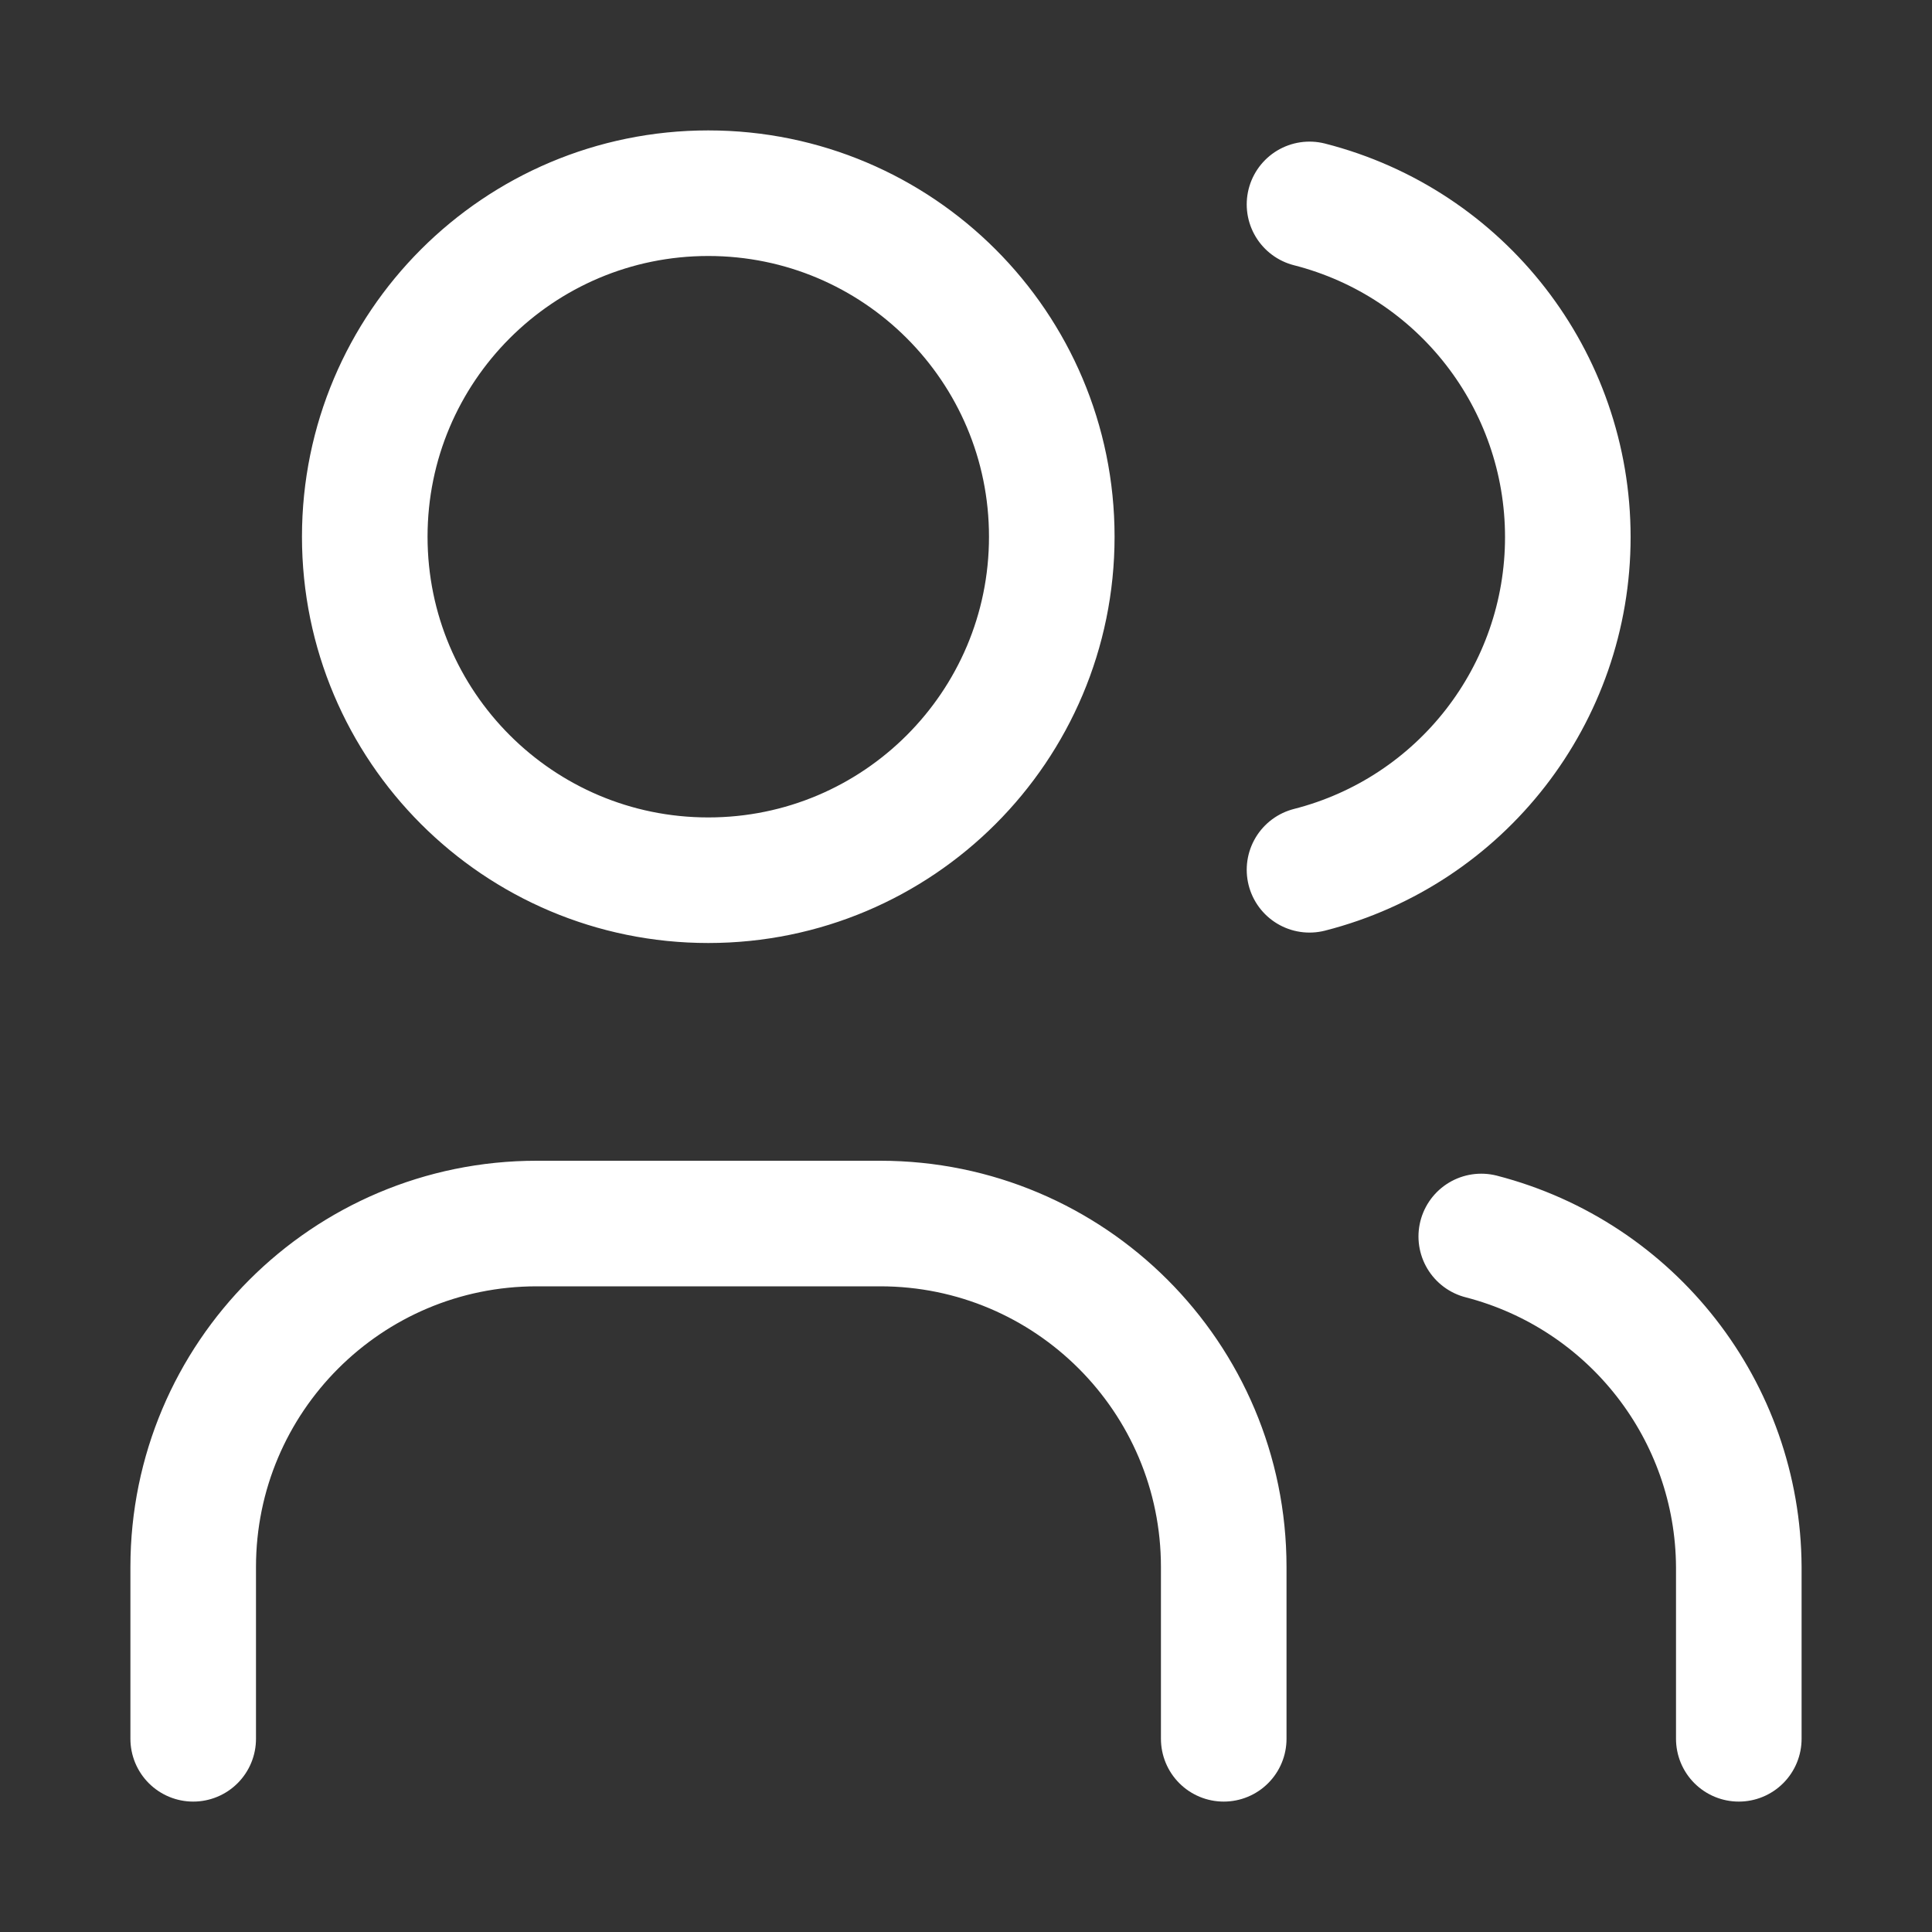 <svg xmlns="http://www.w3.org/2000/svg" id="Capa_1" data-name="Capa 1" viewBox="0 0 100 100"><rect x="0" y="0" width="100" height="100" fill="#333333" stroke="none"/><defs><style>      .cls-1 {        fill: none;        stroke: #fff;        stroke-linecap: round;        stroke-linejoin: round;        stroke-width: 6.5px;      }    </style></defs><path class="cls-1" d="M10,90v-8.89c0-9.82,7.96-17.78,17.78-17.78h17.78c9.82,0,17.78,7.96,17.78,17.78v8.89M67.78,10.58c7.87,2.01,13.37,9.1,13.37,17.22s-5.5,15.21-13.37,17.22M90,90v-8.89c-.04-8.07-5.52-15.09-13.33-17.11M54.44,27.78c0,9.82-7.96,17.78-17.78,17.78s-17.78-7.96-17.78-17.78,7.96-17.78,17.78-17.78,17.78,7.96,17.78,17.78Z"></path></svg>